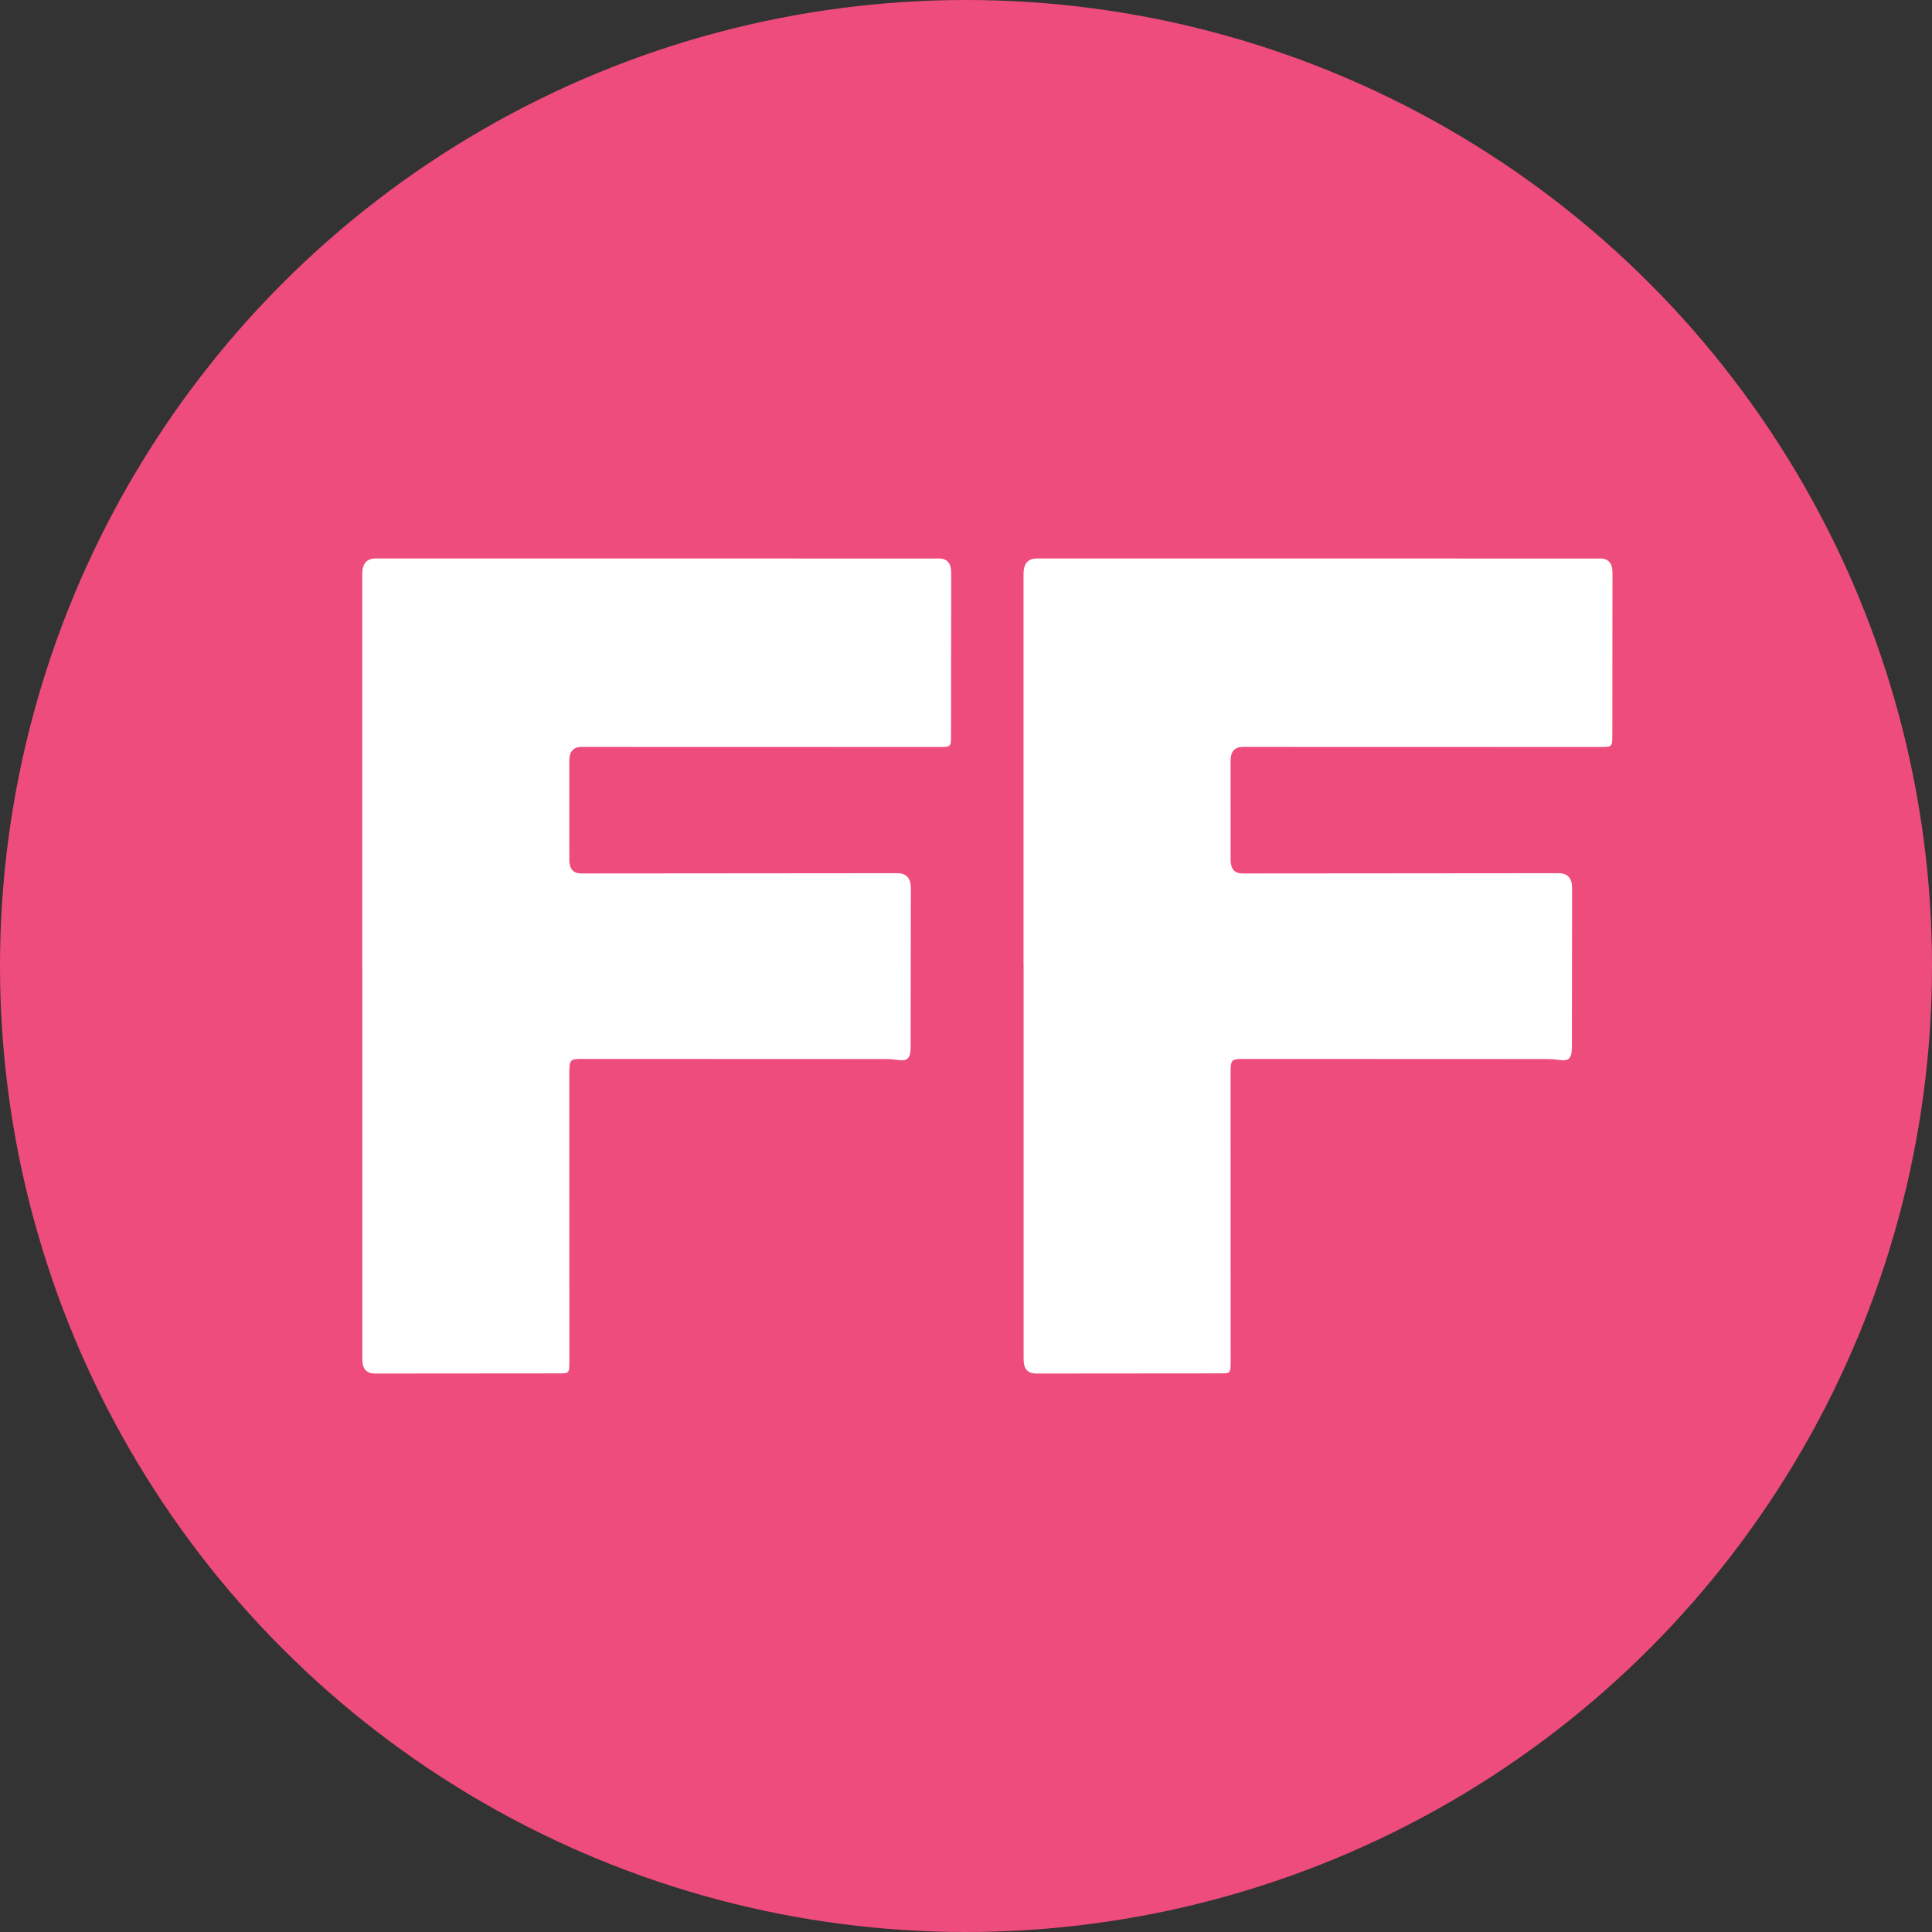 <svg width="128" height="128" viewBox="0 0 128 128" fill="none" xmlns="http://www.w3.org/2000/svg">
<rect x="0" y="0" width="128" height="128" fill="#333333" stroke="none"/>
<g clip-path="url(#clip0_1103_1580)">
<circle cx="64" cy="64" r="64" fill="#EE4C7C"/>
<path d="M24.006 63.983C24.006 72.68 24.006 81.376 24.006 90.073C24.006 90.691 24.287 91 24.849 91C28.901 90.997 32.955 90.995 37.007 90.99C37.721 90.99 37.722 90.988 37.722 90.173C37.721 83.849 37.719 77.524 37.718 71.2C37.718 70.186 37.742 70.156 38.615 70.156C45.316 70.157 52.017 70.16 58.718 70.164C58.958 70.164 59.199 70.182 59.436 70.218C60.134 70.327 60.331 70.138 60.333 69.34C60.337 65.839 60.341 62.337 60.346 58.836C60.347 58.181 60.047 57.853 59.448 57.852C59.388 57.852 59.327 57.852 59.267 57.852C52.346 57.858 45.423 57.863 38.502 57.869C37.982 57.869 37.722 57.571 37.72 56.975C37.719 54.785 37.718 52.593 37.718 50.403C37.718 49.791 37.987 49.485 38.524 49.484C46.429 49.486 54.335 49.489 62.24 49.49C63.007 49.49 63.009 49.489 63.01 48.639C63.014 45.07 63.016 41.502 63.02 37.933C63.02 37.314 62.751 37.004 62.213 37.003C49.774 37.001 37.335 37 24.896 37C24.299 36.997 24 37.34 24 38.029C24 46.681 24 55.333 24 63.983H24.006Z" fill="white"/>
<path d="M67.817 63.983C67.817 72.68 67.817 81.376 67.817 90.073C67.817 90.691 68.097 91 68.659 91C72.712 90.997 76.766 90.995 80.818 90.99C81.532 90.99 81.533 90.988 81.533 90.173C81.532 83.849 81.529 77.524 81.528 71.2C81.528 70.186 81.552 70.156 82.425 70.156C89.126 70.157 95.828 70.16 102.529 70.164C102.768 70.164 103.009 70.182 103.246 70.218C103.944 70.327 104.142 70.138 104.143 69.34C104.148 65.839 104.152 62.337 104.156 58.836C104.157 58.181 103.858 57.853 103.258 57.852C103.198 57.852 103.138 57.852 103.078 57.852C96.156 57.858 89.234 57.863 82.312 57.869C81.793 57.869 81.532 57.571 81.531 56.975C81.529 54.785 81.528 52.593 81.528 50.403C81.528 49.791 81.797 49.485 82.335 49.484C90.24 49.486 98.145 49.489 106.05 49.49C106.817 49.49 106.82 49.489 106.821 48.639C106.824 45.07 106.827 41.502 106.83 37.933C106.83 37.314 106.561 37.004 106.024 37.003C93.585 37.001 81.145 37 68.706 37C68.109 36.997 67.811 37.34 67.811 38.029C67.811 46.681 67.811 55.333 67.811 63.983H67.817Z" fill="white"/>
</g>
<defs>
<clipPath id="clip0_1103_1580">
<rect width="128" height="128" fill="white"/>
</clipPath>
</defs>
</svg>
